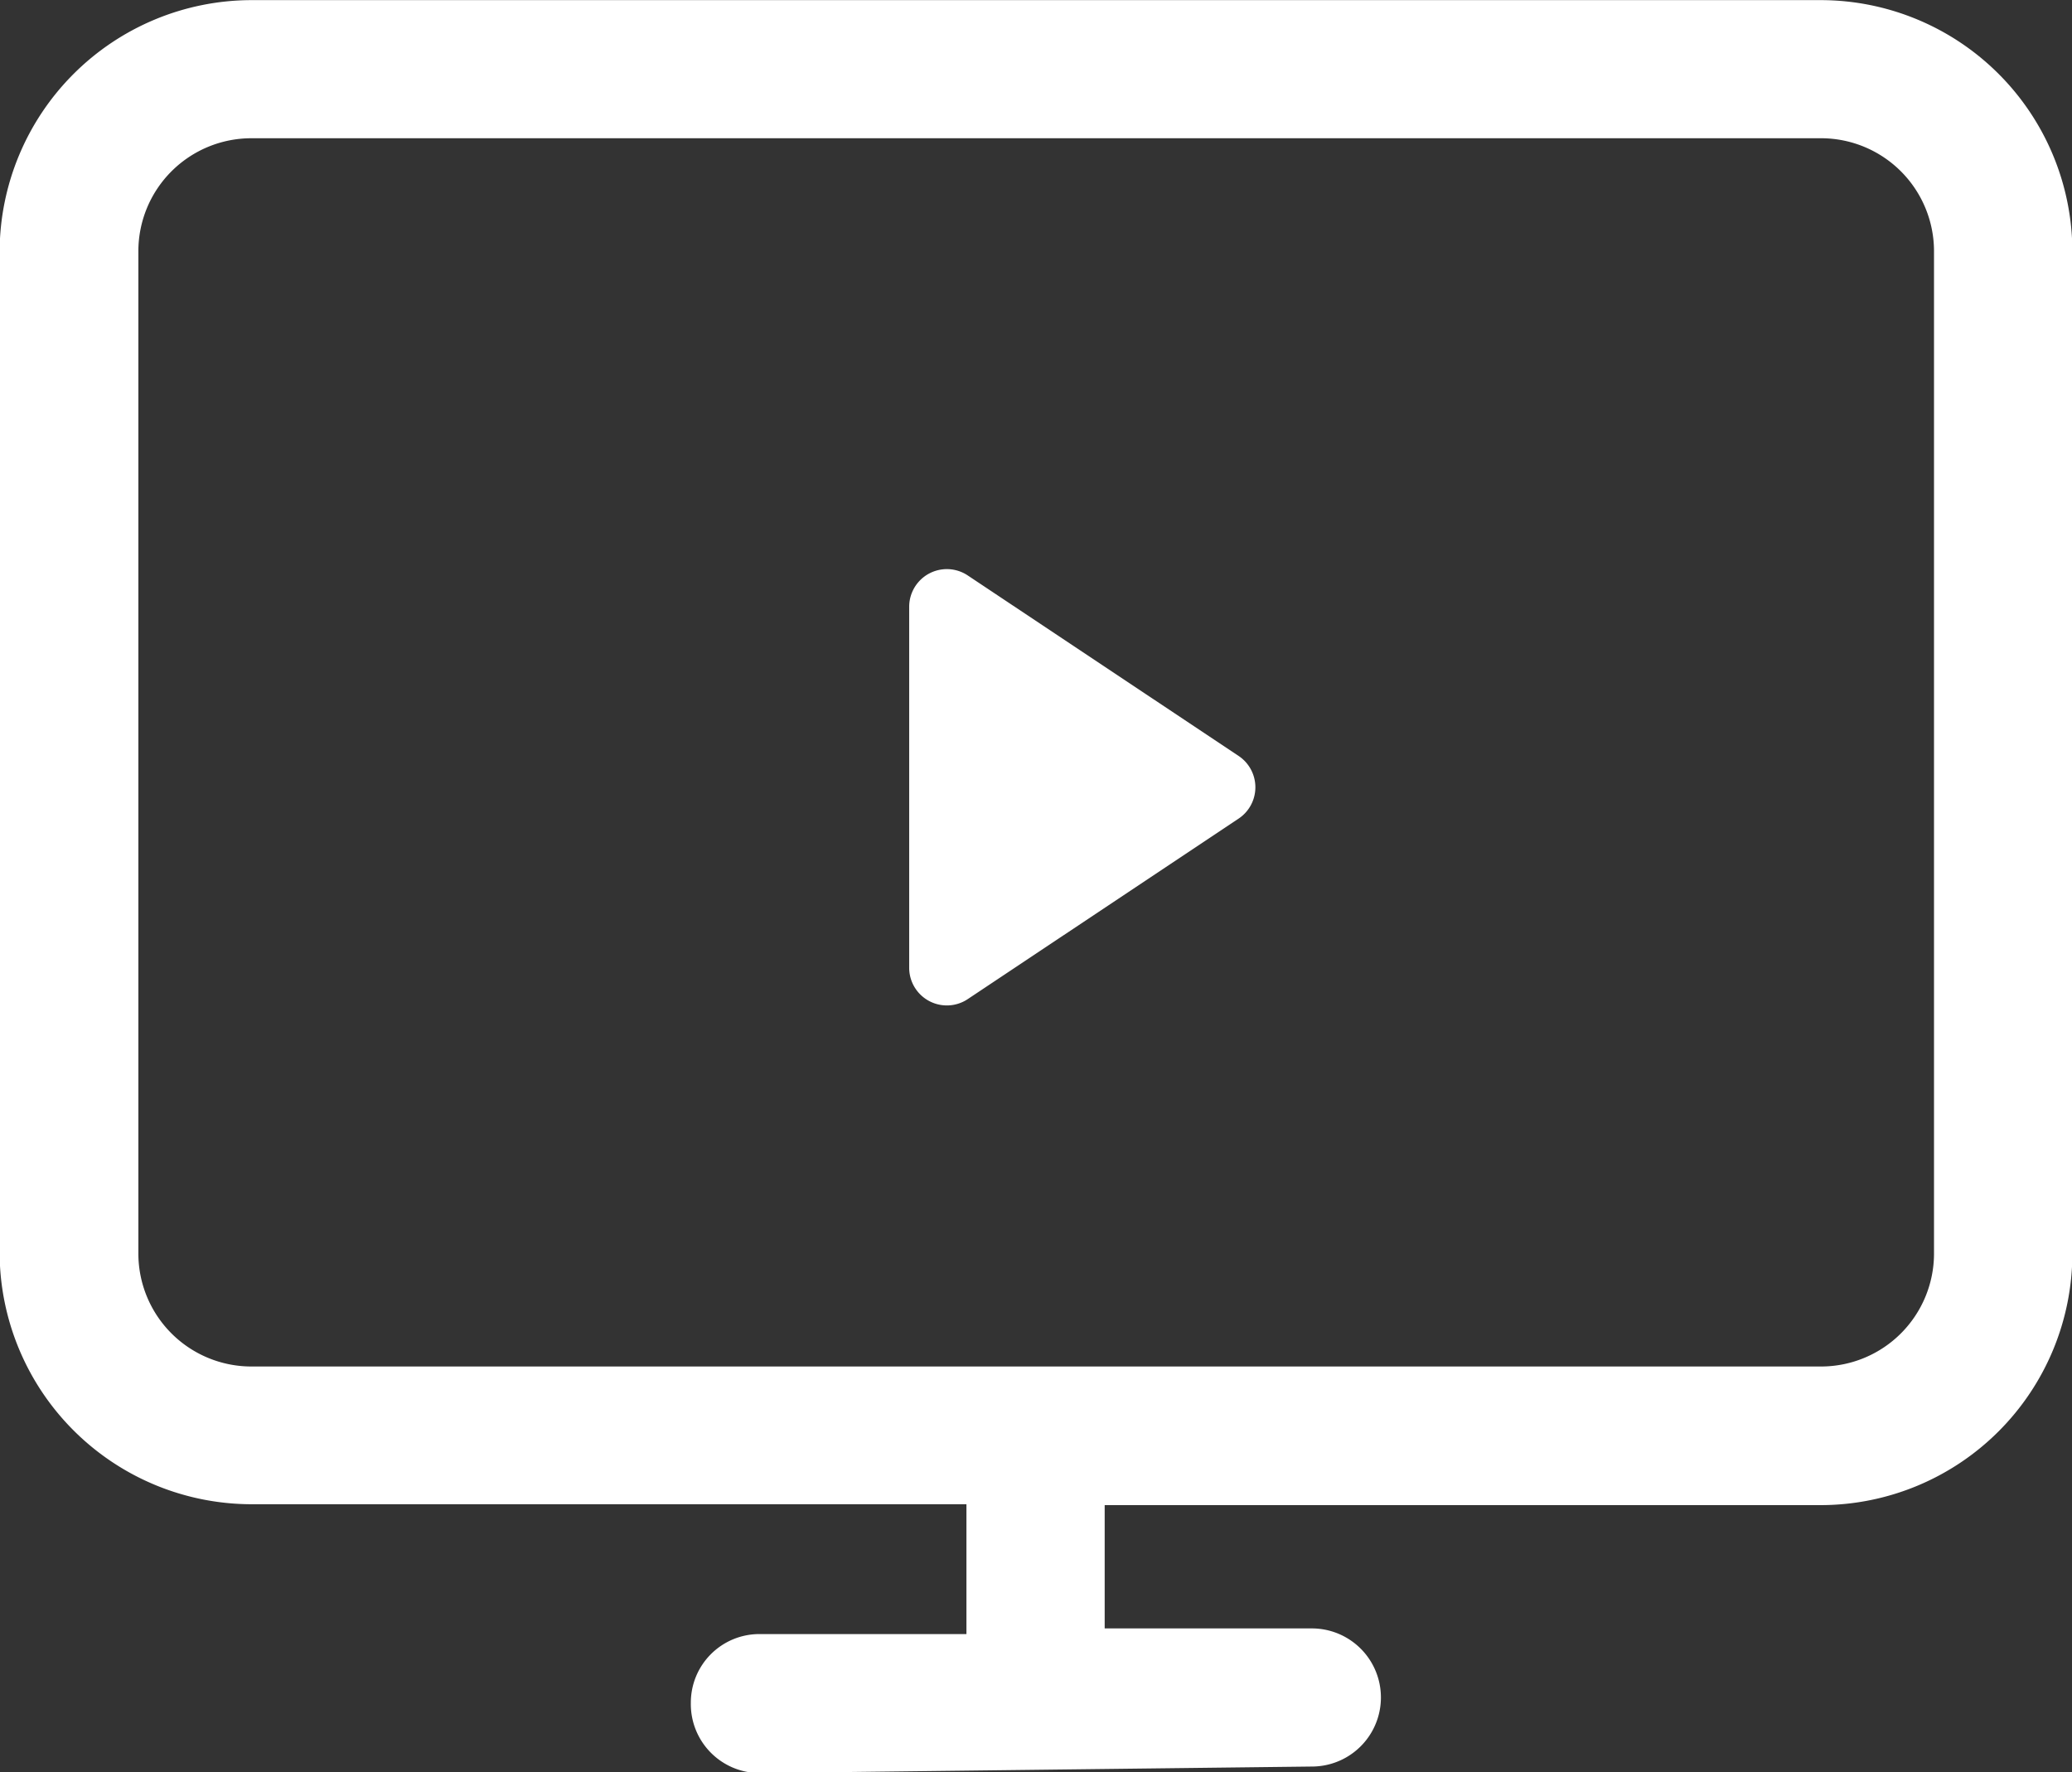 <svg xmlns="http://www.w3.org/2000/svg" width="16.502" height="14.114" viewBox="0 0 16.502 14.114">
  <rect x="0" y="0" width="16.502" height="14.114" fill="#333333" stroke="none"/>
  <path id="Union_4" data-name="Union 4" d="M18717.5,8488.563a.546.546,0,0,1,.545-.55h1.65v-1.034h-5.7a2.009,2.009,0,0,1-2-2V8477a2.009,2.009,0,0,1,2-2h12.508a2.006,2.006,0,0,1,2,2v7.986a2.006,2.006,0,0,1-2,2h-5.707v.982h1.65a.55.55,0,1,1,0,1.1l-4.4.052A.549.549,0,0,1,18717.5,8488.563Zm-4.4-11.567v7.986a.9.9,0,0,0,.9.9h12.508a.9.9,0,0,0,.893-.9V8477a.9.9,0,0,0-.893-.9H18714A.9.9,0,0,0,18713.1,8477Zm6.139,5.716v-2.881a.3.3,0,0,1,.465-.25l2.158,1.438a.3.3,0,0,1,0,.5l-2.158,1.438a.3.3,0,0,1-.465-.249Z" transform="translate(-18711.998 -8474.999)" fill="#fff"/>
</svg>
